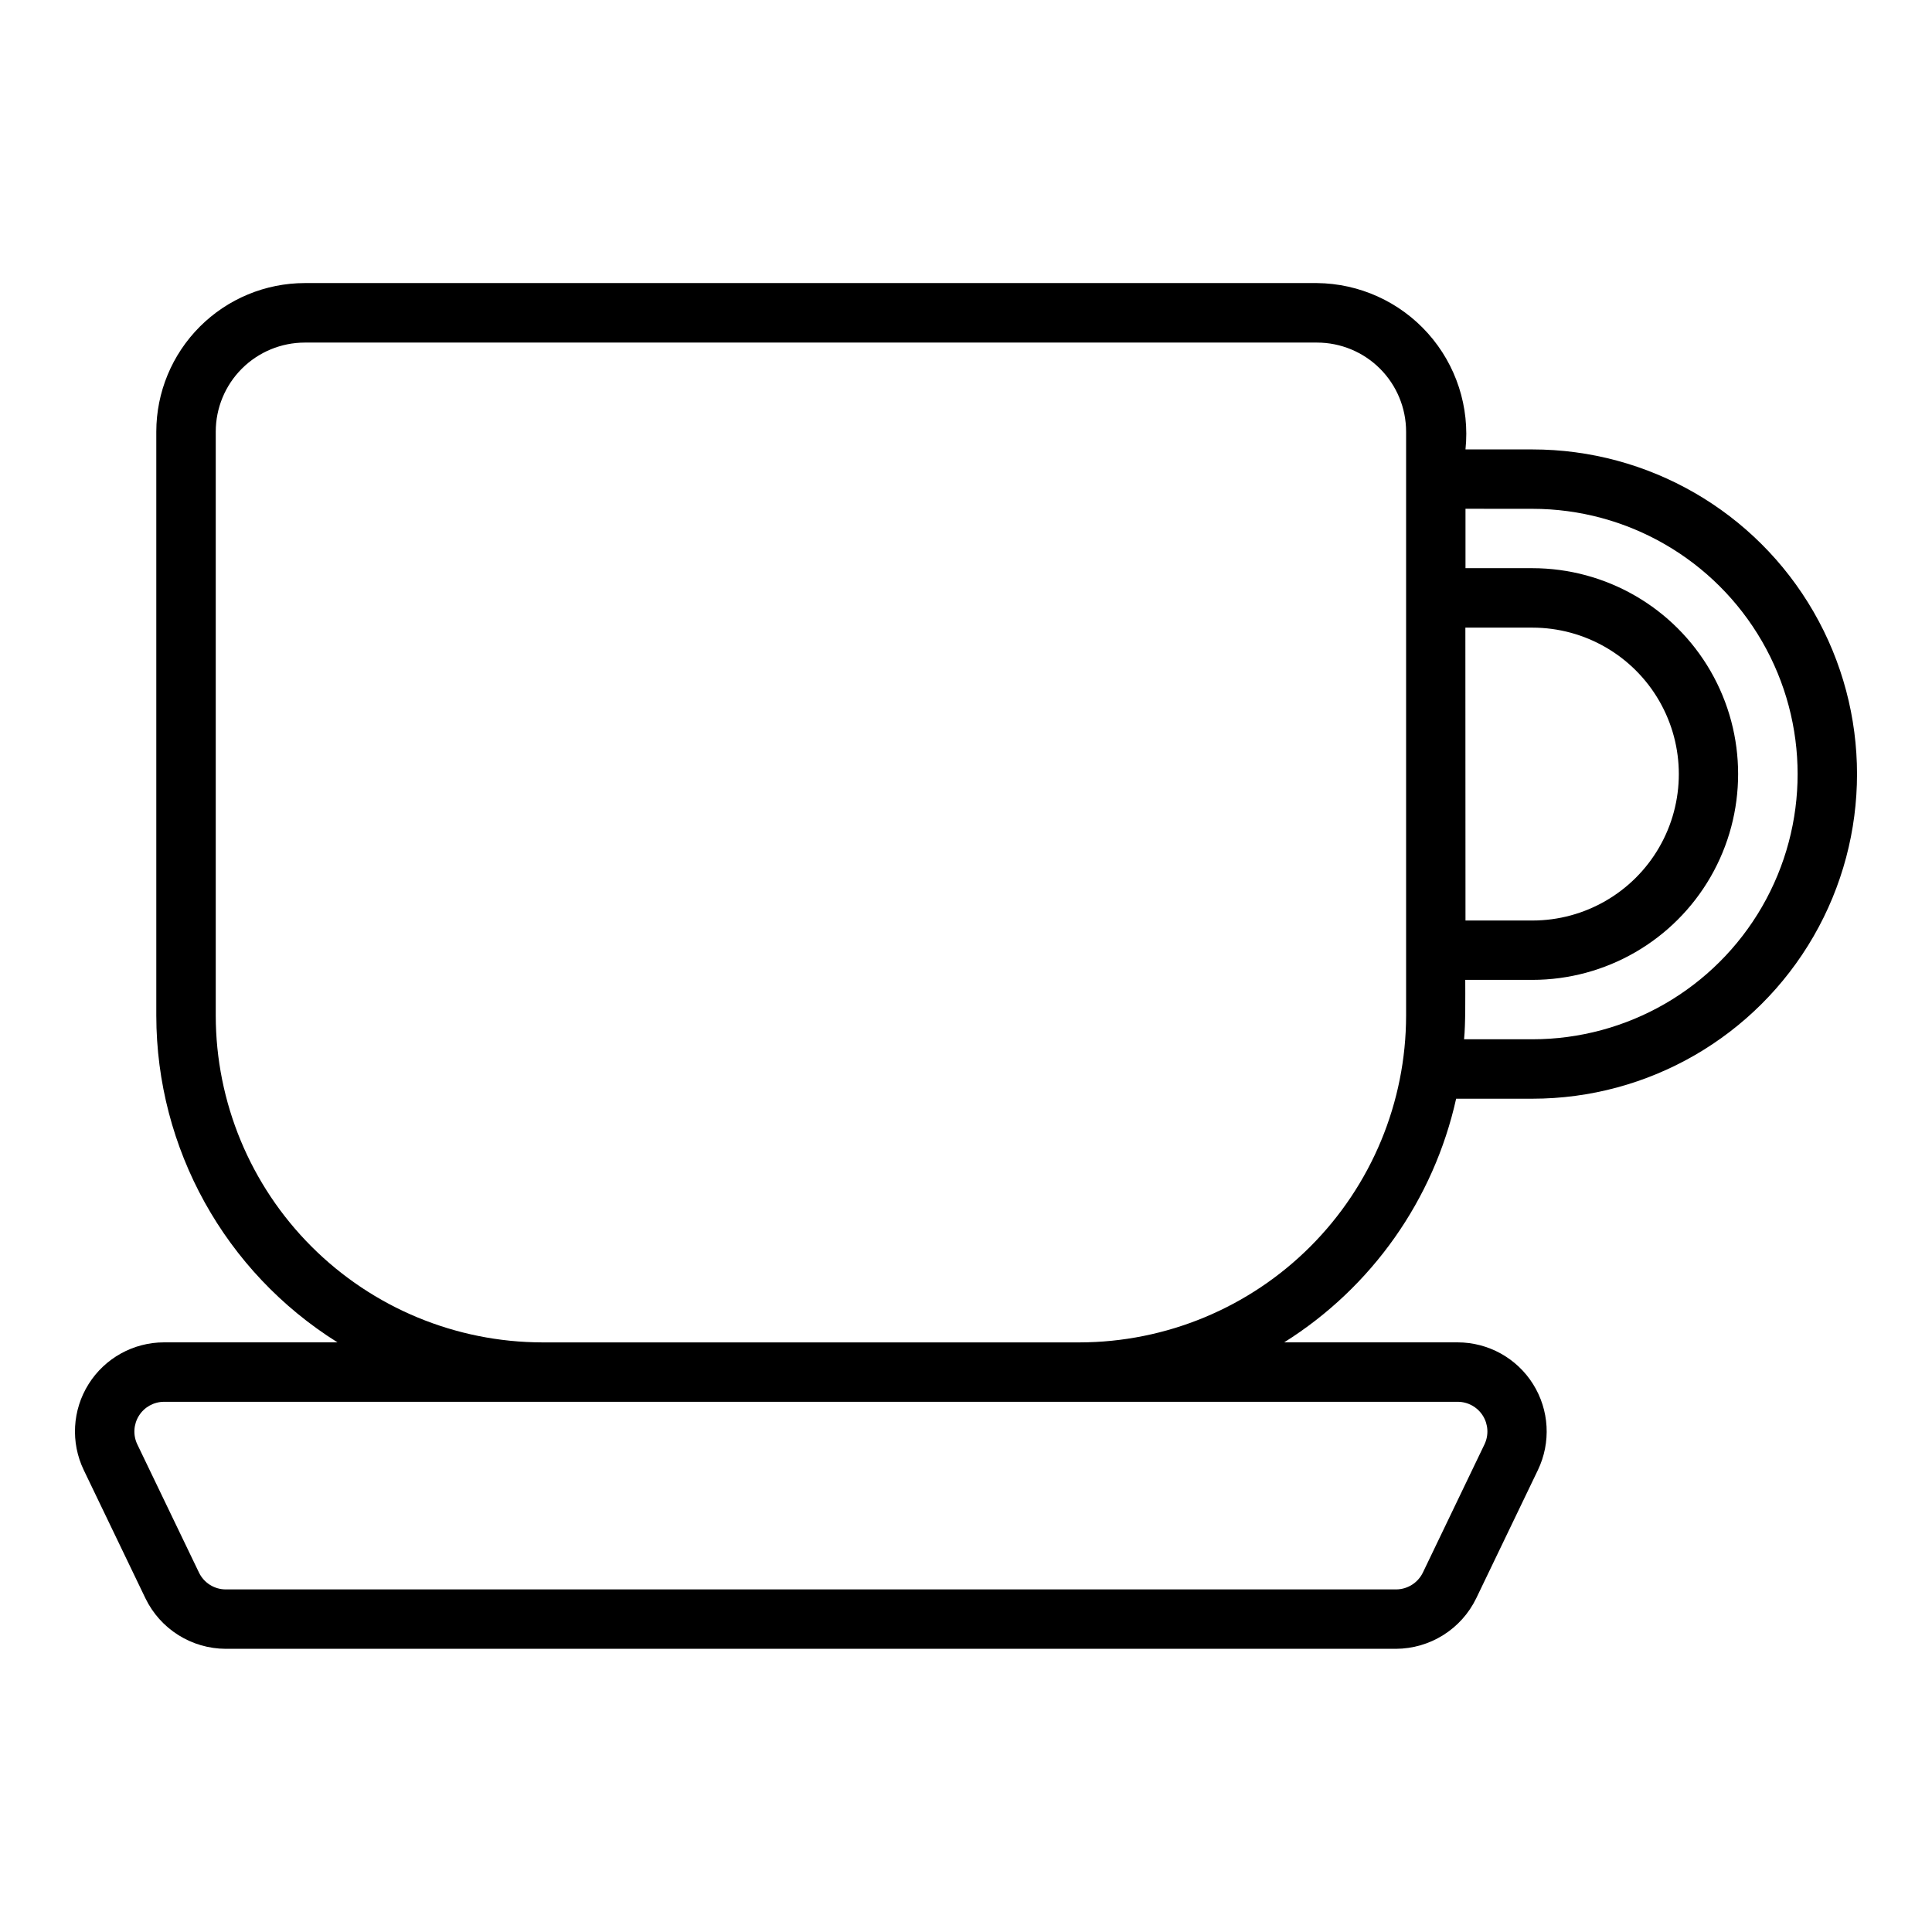 <?xml version="1.0" encoding="UTF-8"?>
<!-- Uploaded to: SVG Repo, www.svgrepo.com, Generator: SVG Repo Mixer Tools -->
<svg fill="#000000" width="800px" height="800px" version="1.1" viewBox="144 144 512 512" xmlns="http://www.w3.org/2000/svg">
 <path d="m529.89 435.17h20.207c30.738 0 59.141-16.398 74.508-43.02 15.367-26.617 15.367-59.414 0-86.031-15.367-26.621-43.77-43.016-74.508-43.016h-17.727c1.16-11.191-2.445-22.352-9.938-30.742-7.492-8.391-18.176-13.234-29.422-13.344h-268.23c-10.434 0.012-20.438 4.164-27.816 11.543s-11.531 17.383-11.543 27.816v154.77c0.031 35.207 18.172 67.922 48.02 86.594h-45.988c-8.113 0.008-15.656 4.184-19.969 11.055-4.316 6.875-4.801 15.48-1.285 22.793l16.344 33.984c1.934 3.996 4.953 7.367 8.711 9.734 3.758 2.367 8.102 3.629 12.543 3.648h310.16c4.441-0.023 8.785-1.285 12.543-3.652 3.754-2.363 6.773-5.734 8.711-9.73l16.344-33.984c3.516-7.312 3.031-15.918-1.285-22.793-4.312-6.871-11.855-11.047-19.969-11.055h-45.98c23.211-14.57 39.621-37.824 45.57-64.574zm2.449-124.84h17.758c13.867 0 26.676 7.398 33.609 19.406s6.934 26.801 0 38.809c-6.934 12.008-19.742 19.402-33.609 19.402h-17.727zm17.758-31.488c25.113 0 48.316 13.398 60.871 35.145 12.559 21.75 12.559 48.543 0 70.289-12.555 21.75-35.758 35.145-60.871 35.145h-18.105c0.41-4.016 0.316-11.617 0.316-15.742h17.758c19.492 0 37.5-10.398 47.246-27.277 9.742-16.879 9.742-37.676 0-54.555-9.746-16.879-27.754-27.273-47.246-27.273h-17.695v-15.742zm-19.781 236.65c2.703 0.004 5.215 1.395 6.656 3.688 1.438 2.289 1.598 5.156 0.43 7.594l-16.328 33.977c-1.32 2.715-4.066 4.445-7.086 4.461h-310.17c-3.023-0.004-5.777-1.738-7.086-4.461l-16.359-34.008c-1.156-2.434-0.984-5.293 0.453-7.574 1.434-2.277 3.938-3.668 6.633-3.676zm-100.28-15.742h-142.27c-22.957-0.027-44.969-9.156-61.199-25.391-16.234-16.234-25.367-38.246-25.391-61.203v-154.75c0-6.266 2.488-12.273 6.914-16.699 4.43-4.43 10.438-6.918 16.699-6.918h268.23c6.262 0 12.27 2.488 16.699 6.918 4.426 4.426 6.914 10.434 6.914 16.699v154.75c-0.023 22.957-9.156 44.969-25.387 61.203-16.234 16.234-38.246 25.363-61.203 25.391z"/>
</svg>